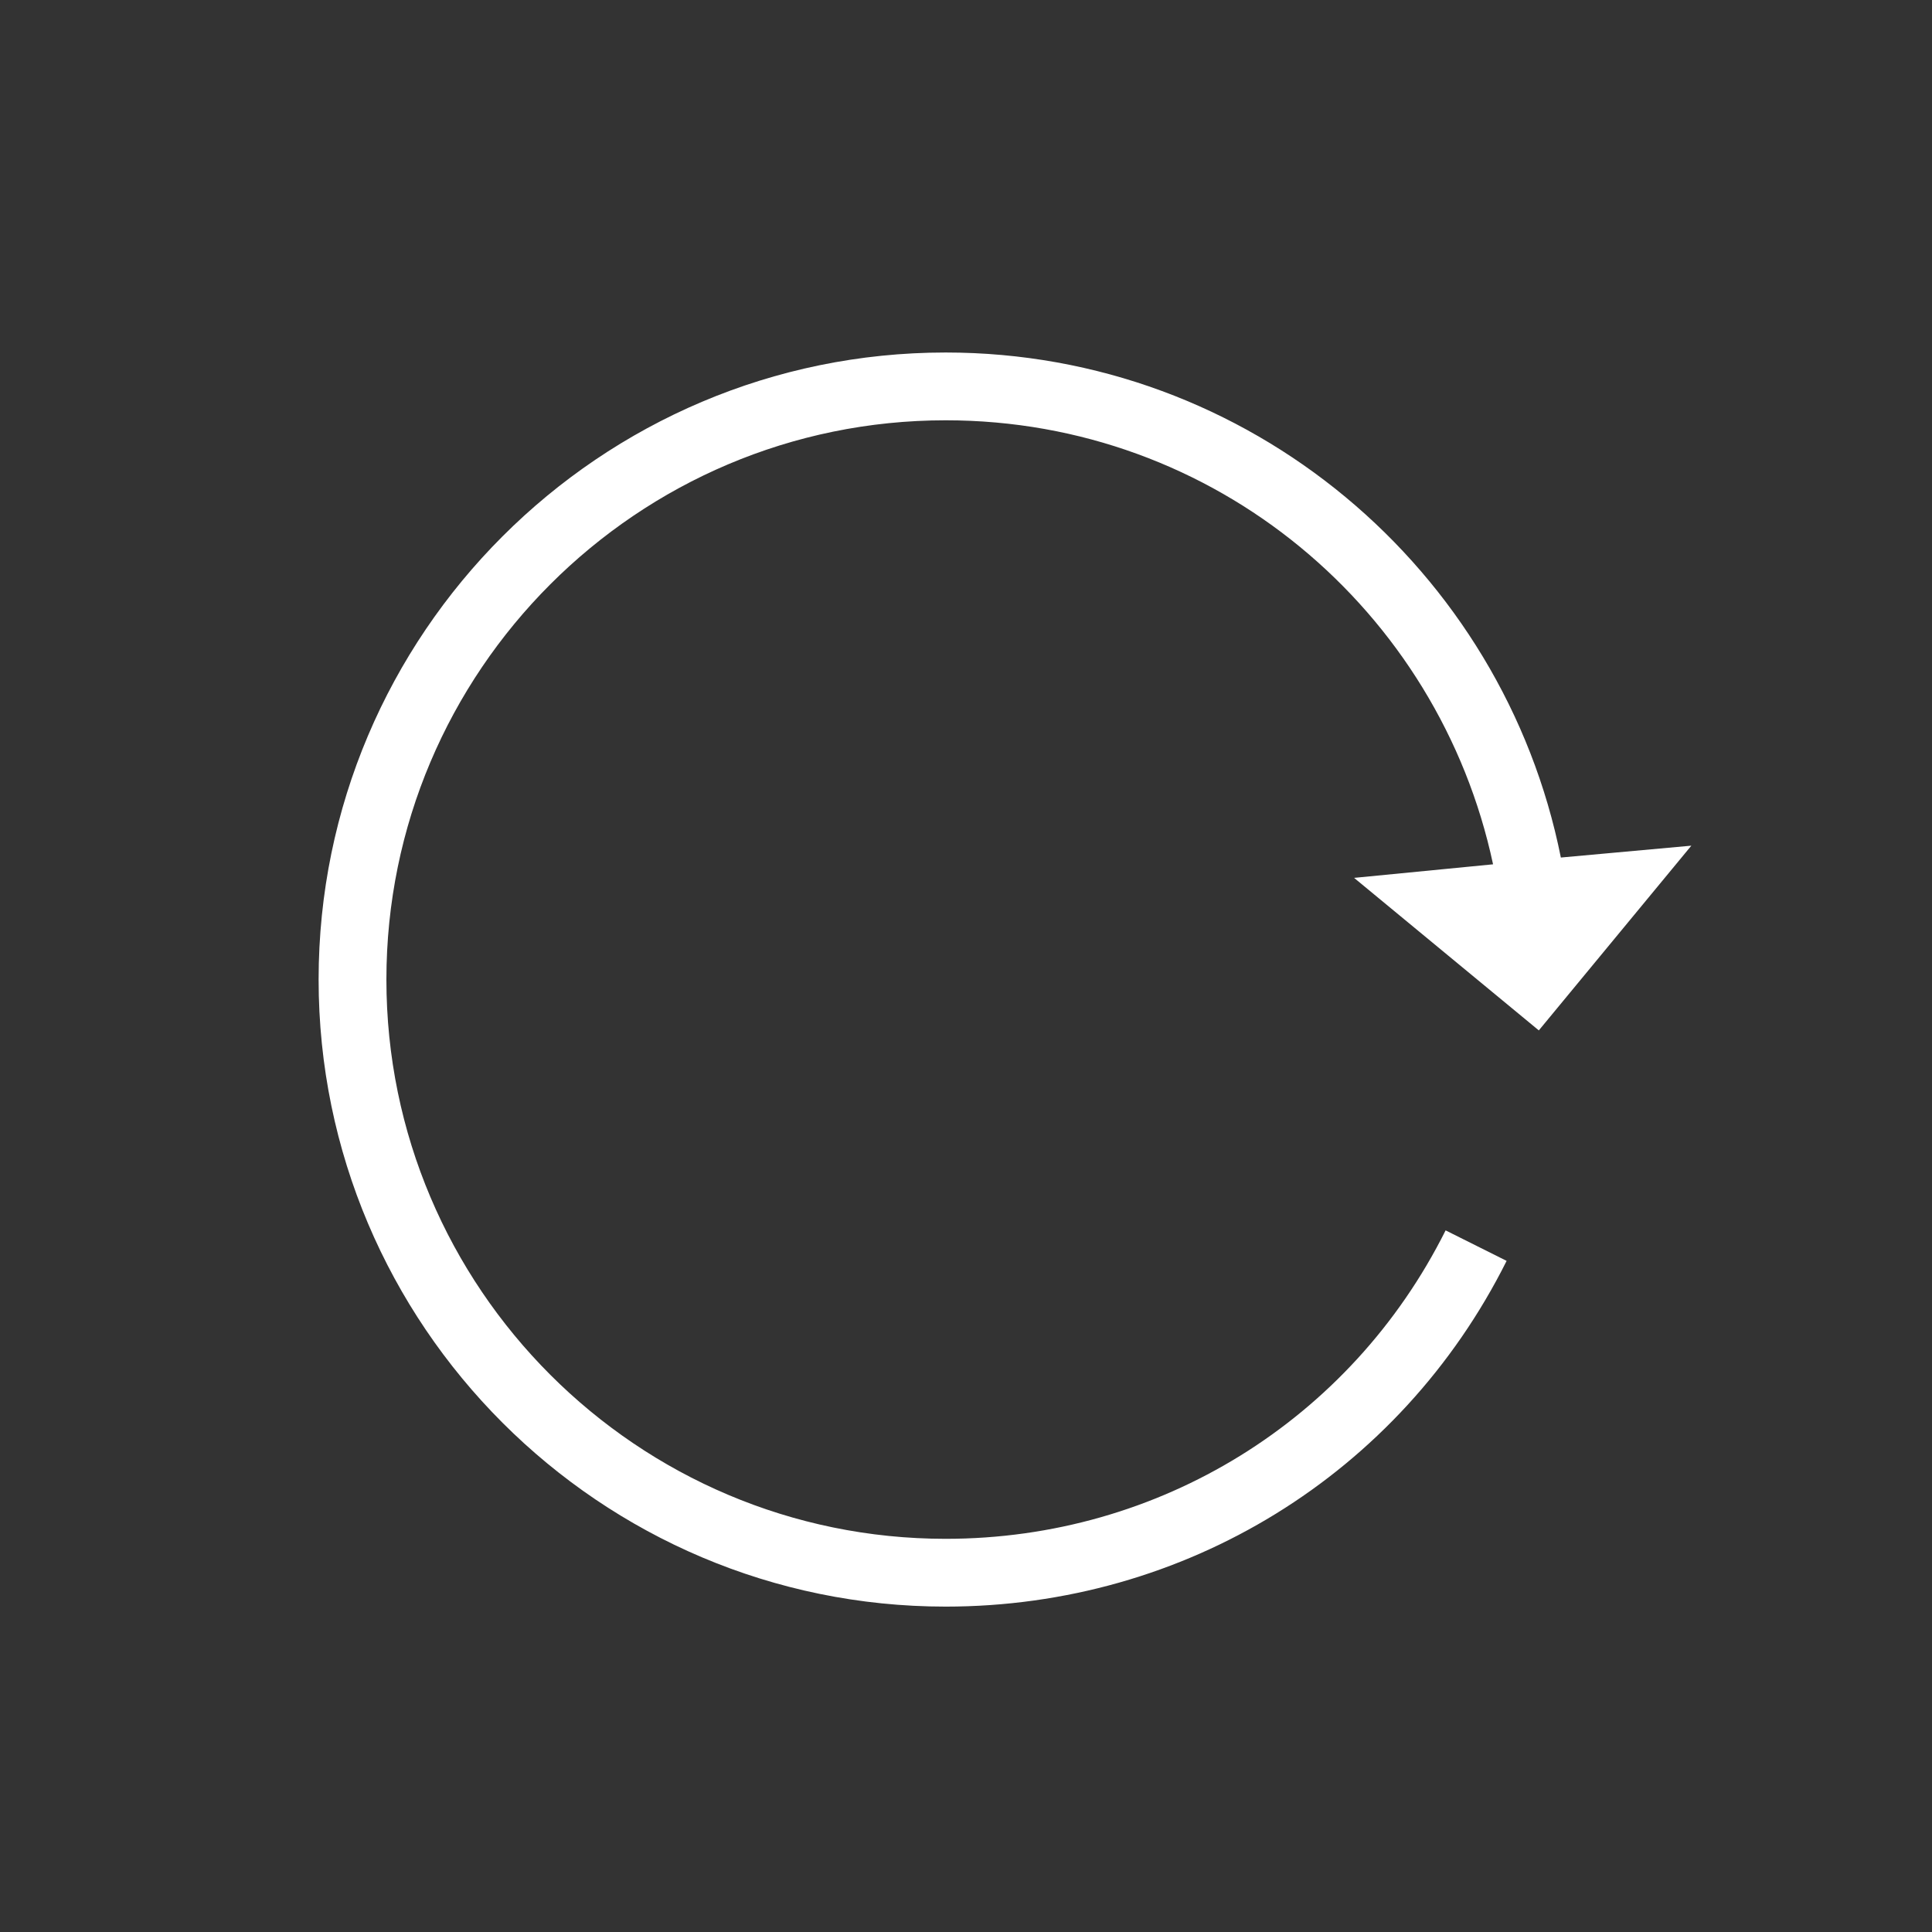 <?xml version="1.0" encoding="utf-8"?>
<!-- Generator: Adobe Illustrator 25.4.1, SVG Export Plug-In . SVG Version: 6.00 Build 0)  -->
<svg version="1.1" id="Calque_1" xmlns="http://www.w3.org/2000/svg" xmlns:xlink="http://www.w3.org/1999/xlink" x="0px" y="0px"
	 viewBox="0 0 114 114" style="enable-background:new 0 0 114 114;" xml:space="preserve">
<rect x="0" y="0" width="114" height="114" fill="#333333" stroke="none"/>
<style type="text/css">
	.st0{fill:none;}
	.st1{fill:none;stroke:#ffffff;stroke-width:3;stroke-miterlimit:12;}
	.st2{fill:#ffffff;}
</style>
<g id="Ellipse_12" transform="translate(77 20)">
	<circle class="st0" cx="-20" cy="37" r="57"/>
	<!-- <circle class="st1" cx="-20" cy="37" r="55.5"/> -->
</g>
<g>
	<path class="st2" d="M88.9,74.4l-3.6-1.8c-5.6,11.2-16.9,18.2-29.5,18.2c-18.2,0-33-14.8-33-33s14.8-33,33-33
		C71.7,24.8,84.9,36,88.1,51l-8.2,0.8l10.9,9l9-10.9l-7.7,0.7c-3.4-17-18.4-29.8-36.3-29.8c-20.4,0-37,16.6-37,37s16.6,37,37,37
		C69.9,94.8,82.6,87,88.9,74.4z"/>
</g>
</svg>
